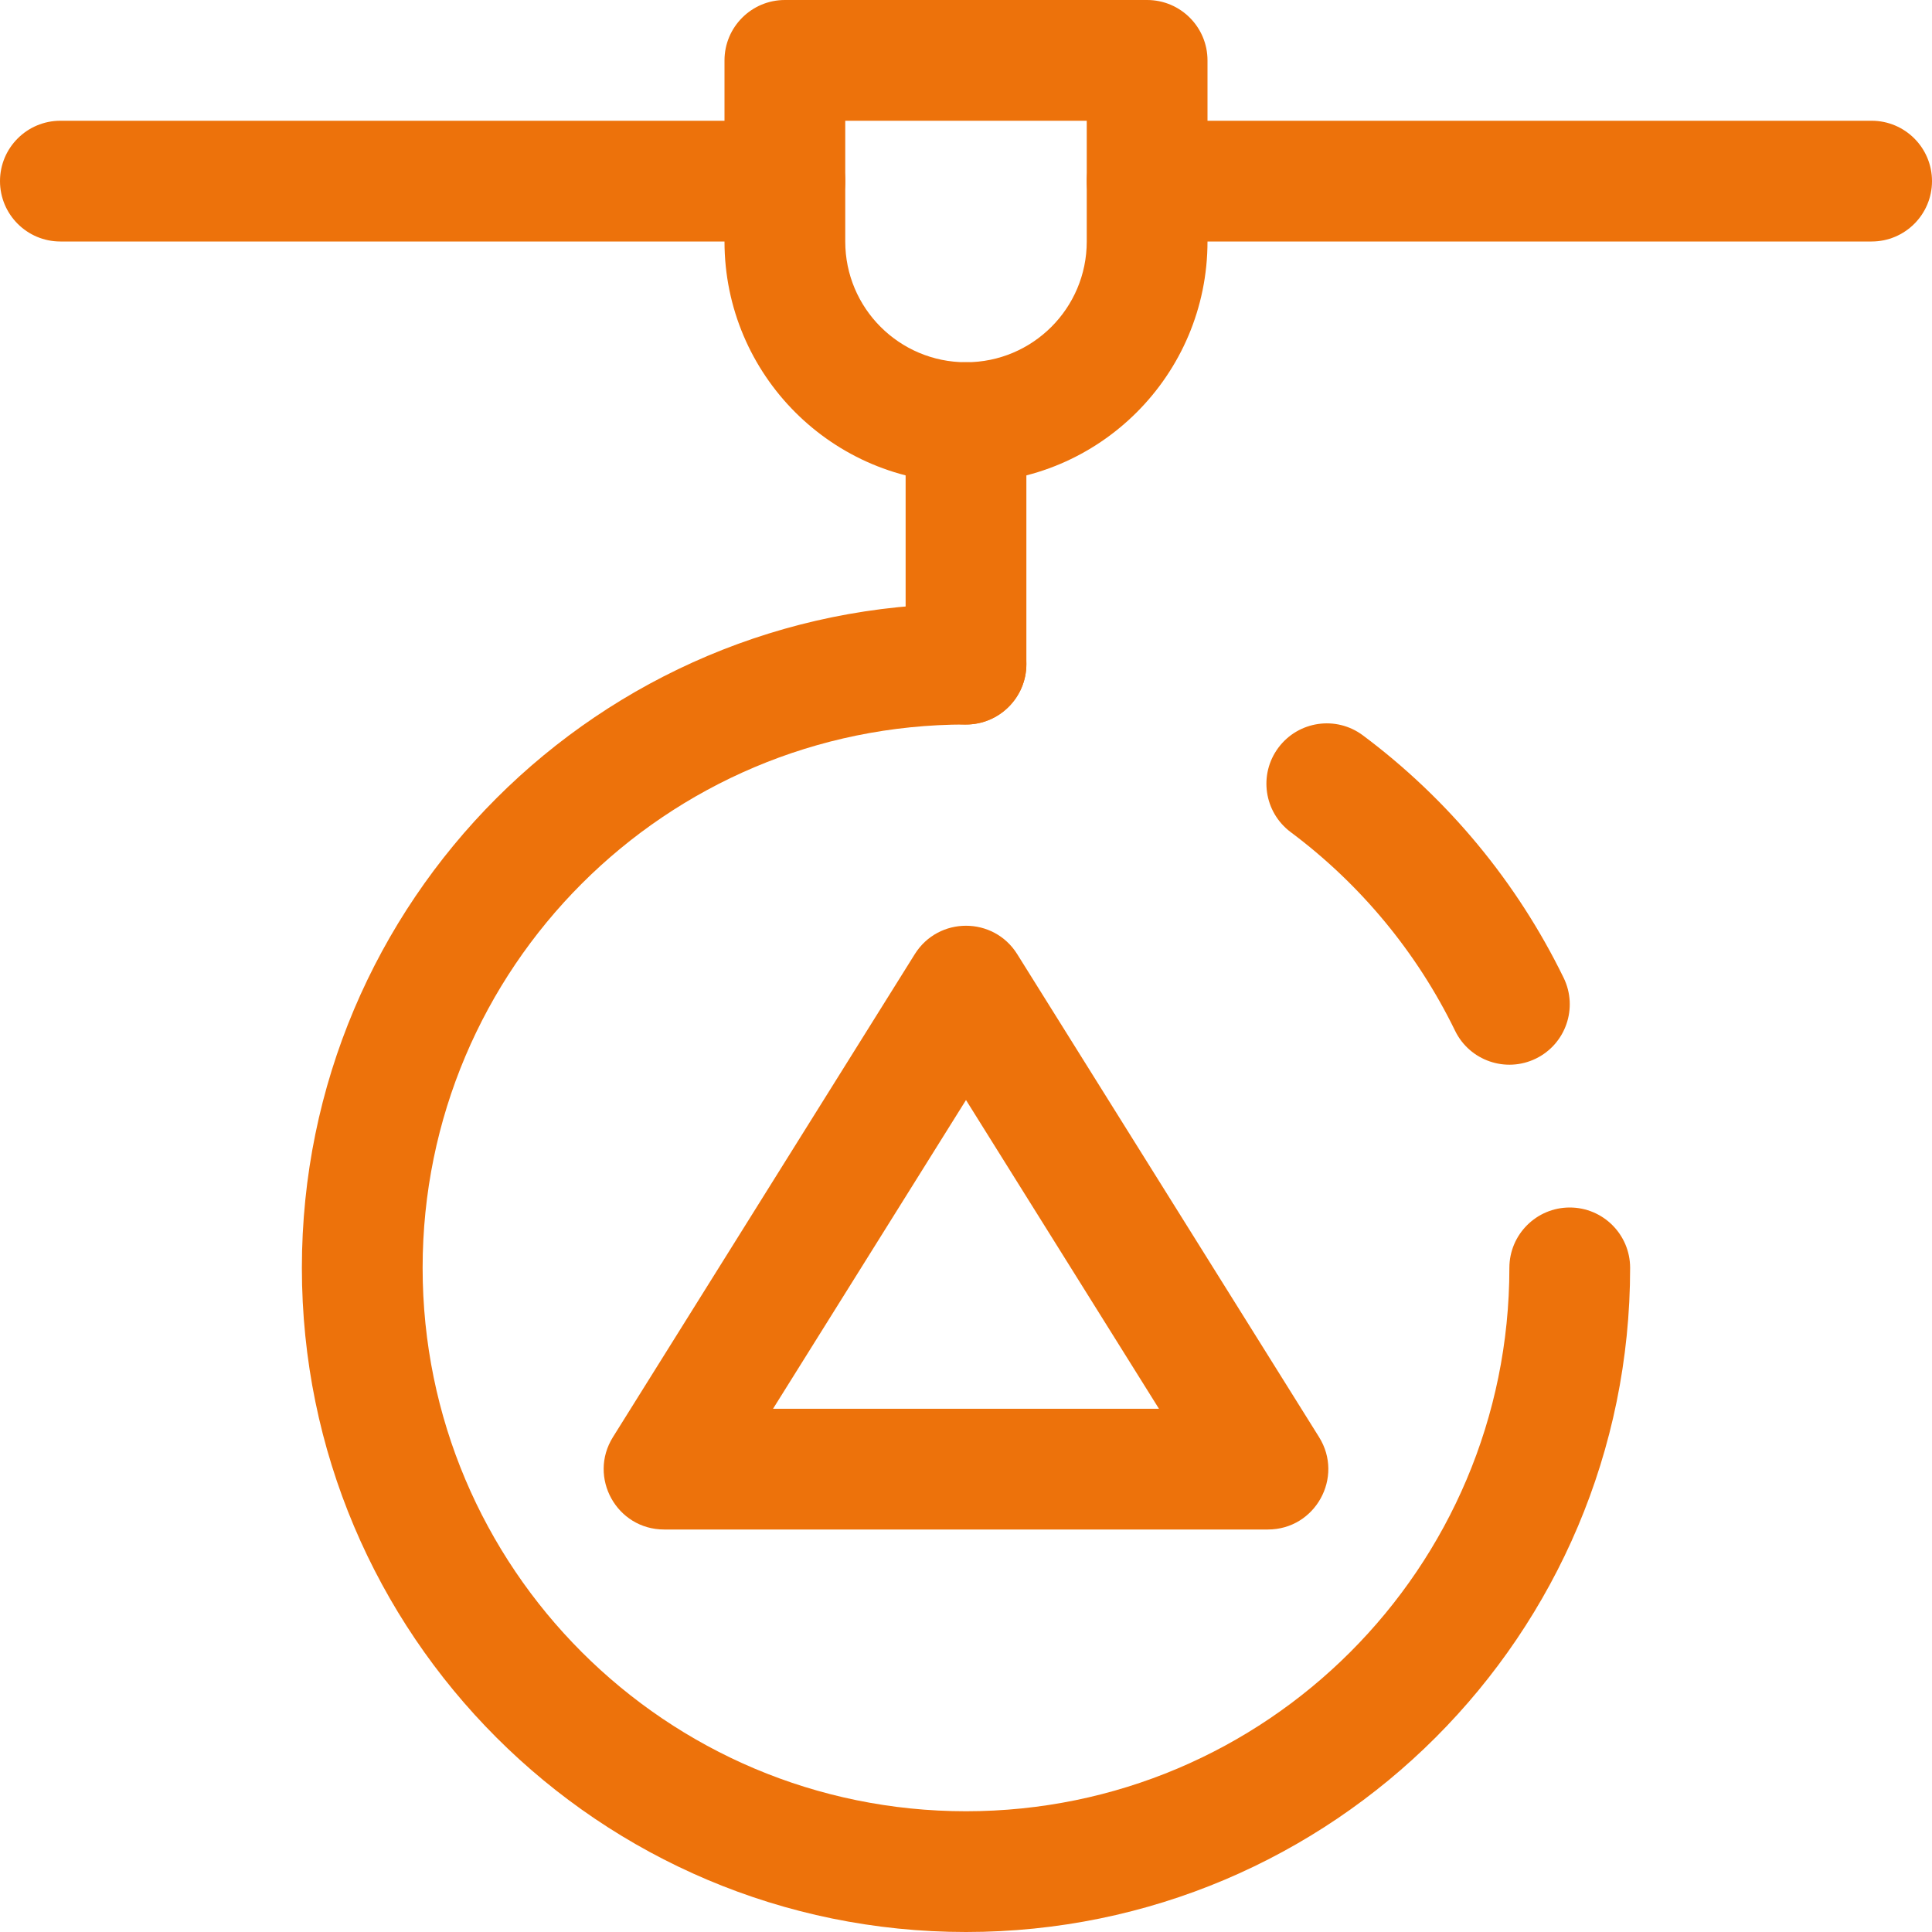 <?xml version="1.0" encoding="UTF-8"?> <svg xmlns="http://www.w3.org/2000/svg" xmlns:xlink="http://www.w3.org/1999/xlink" width="48px" height="48px" viewBox="0 0 48 48" version="1.1"><!-- Generator: sketchtool 57.1 (101010) - https://sketch.com --><title>17A144A5-F980-4906-AD8F-29AD071FBD5D</title><desc>Created with sketchtool.</desc><g id="DESKTOP" stroke="none" stroke-width="1" fill="none" fill-rule="evenodd"><g id="icons_outline" transform="translate(-95, -776)" fill="#ED720B" fill-rule="nonzero"><g id="SG" transform="translate(95, 95)"><g id="8" transform="translate(0, 681)"><g id="3d-print-triangle-2"><path d="M1.5,6 L19.5,6 C20.328,6 21,5.328 21,4.5 C21,3.672 20.328,3 19.5,3 L1.5,3 C0.672,3 0,3.672 0,4.5 C0,5.328 0.672,6 1.5,6 Z" id="Path"></path><path d="M28.5,6 L46.5,6 C47.328,6 48,5.328 48,4.5 C48,3.672 47.328,3 46.5,3 L28.5,3 C27.672,3 27,3.672 27,4.5 C27,5.328 27.672,6 28.5,6 Z" id="Path"></path><path d="M18,6 C18,9.314 20.686,12 24,12 C27.314,12 30,9.314 30,6 L30,1.5 C30,0.672 29.328,0 28.5,0 L19.5,0 C18.672,0 18,0.672 18,1.5 L18,6 Z M21,3 L27,3 L27,6 C27,7.657 25.657,9 24,9 C22.343,9 21,7.657 21,6 L21,3 Z" id="Path"></path><path d="M22.5,10.5 L22.5,16.5 C22.5,17.328 23.172,18 24,18 C24.828,18 25.5,17.328 25.5,16.5 L25.5,10.5 C25.5,9.672 24.828,9 24,9 C23.172,9 22.5,9.672 22.5,10.5 Z" id="Path"></path><path d="M37.5,31.5 C37.5,38.956 31.456,45 24,45 C16.544,45 10.5,38.956 10.5,31.5 C10.5,24.044 16.544,18 24,18 C24.828,18 25.5,17.328 25.5,16.5 C25.5,15.672 24.828,15 24,15 C14.887,15 7.5,22.387 7.5,31.5 C7.5,40.613 14.887,48 24,48 C33.113,48 40.5,40.613 40.5,31.5 C40.5,30.672 39.828,30 39,30 C38.172,30 37.5,30.672 37.5,31.5 Z" id="Path"></path><path d="M32.067,20.674 C33.802,21.97 35.203,23.662 36.151,25.609 C36.514,26.354 37.412,26.663 38.157,26.301 C38.902,25.938 39.211,25.04 38.849,24.295 C37.69,21.918 35.98,19.852 33.861,18.27 C33.197,17.774 32.258,17.911 31.762,18.575 C31.266,19.239 31.403,20.178 32.067,20.674 Z" id="Path"></path><path d="M16.5,38 L31.5,38 C32.678,38 33.396,36.704 32.772,35.705 L25.272,23.705 C24.684,22.765 23.316,22.765 22.728,23.705 L15.228,35.705 C14.604,36.704 15.322,38 16.5,38 Z M19.206,35 L24,27.33 L28.794,35 L19.206,35 Z" id="Path"></path></g></g></g></g></g></svg> 